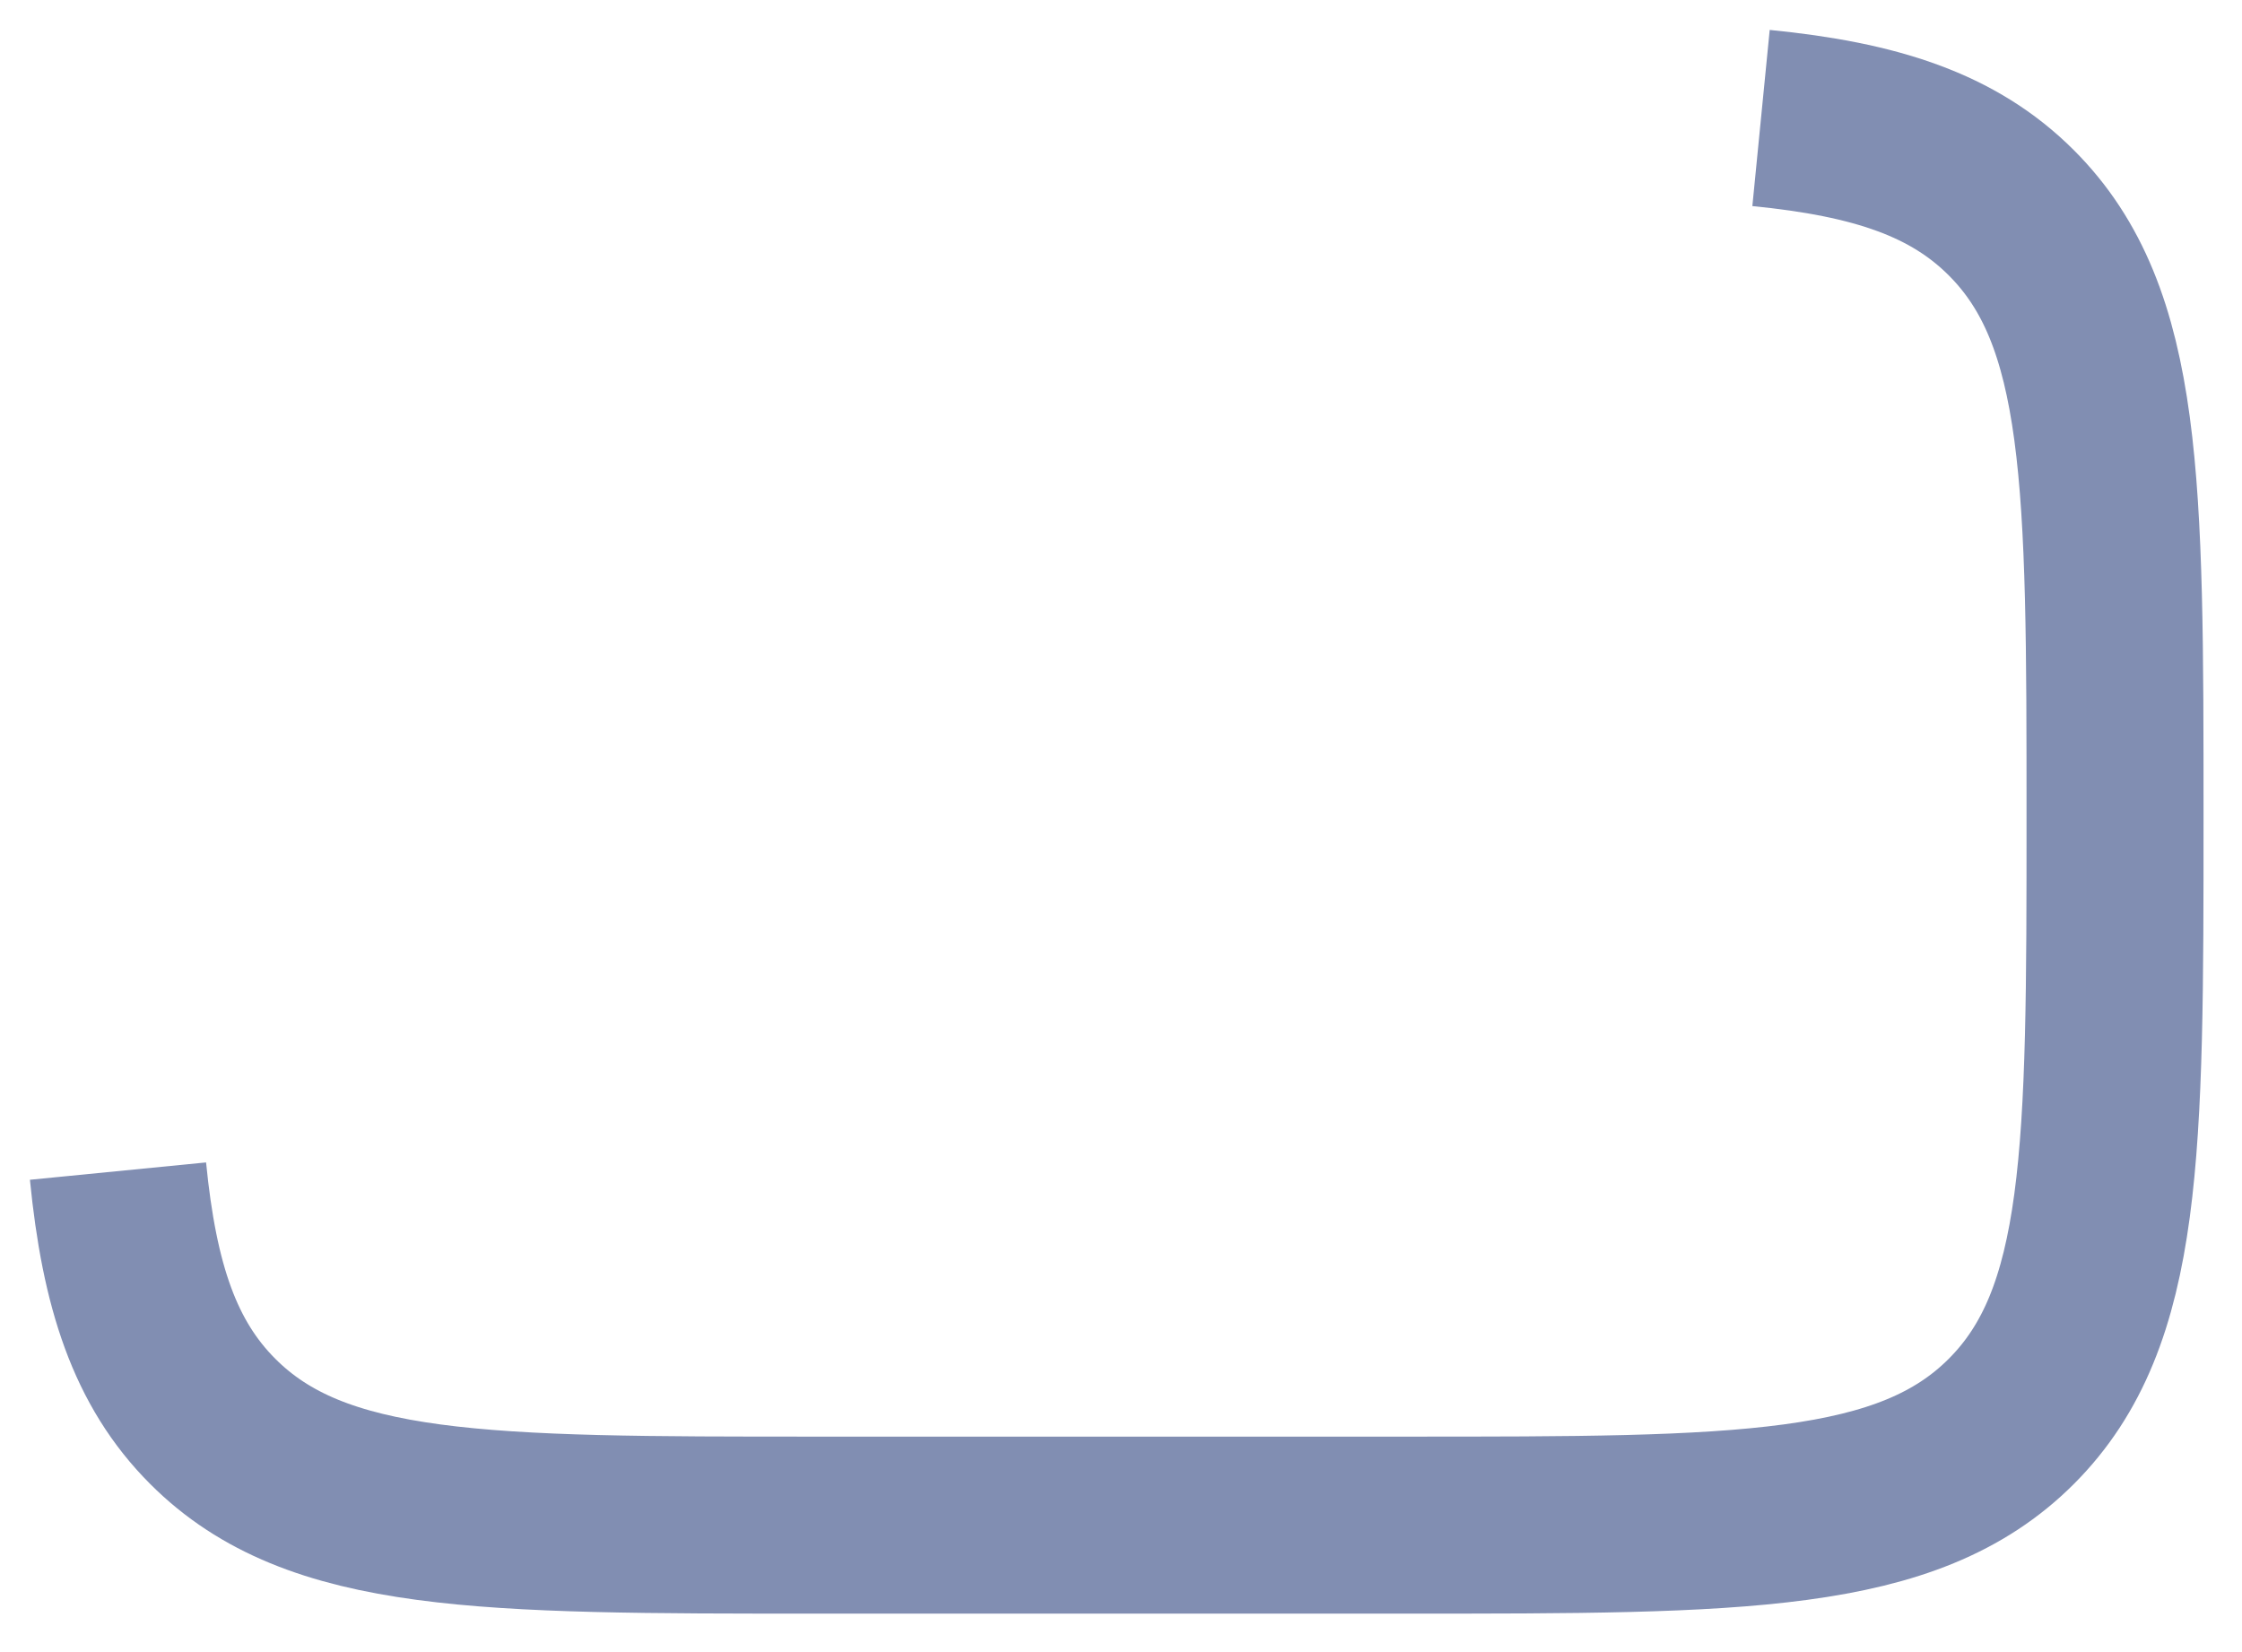 <?xml version="1.0" encoding="utf-8"?>
<svg xmlns="http://www.w3.org/2000/svg" fill="none" height="100%" overflow="visible" preserveAspectRatio="none" style="display: block;" viewBox="0 0 19 14" width="100%">
<path d="M14.924 1C15.899 1.096 16.555 1.313 17.045 1.803C17.924 2.681 17.924 4.095 17.924 6.924C17.924 9.752 17.924 11.166 17.045 12.045C16.166 12.924 14.752 12.924 11.924 12.924H6.924C4.095 12.924 2.681 12.924 1.803 12.045C1.313 11.555 1.096 10.899 1 9.924" id="Vector" stroke="#818EB2" stroke-width="1.5"/>
</svg>